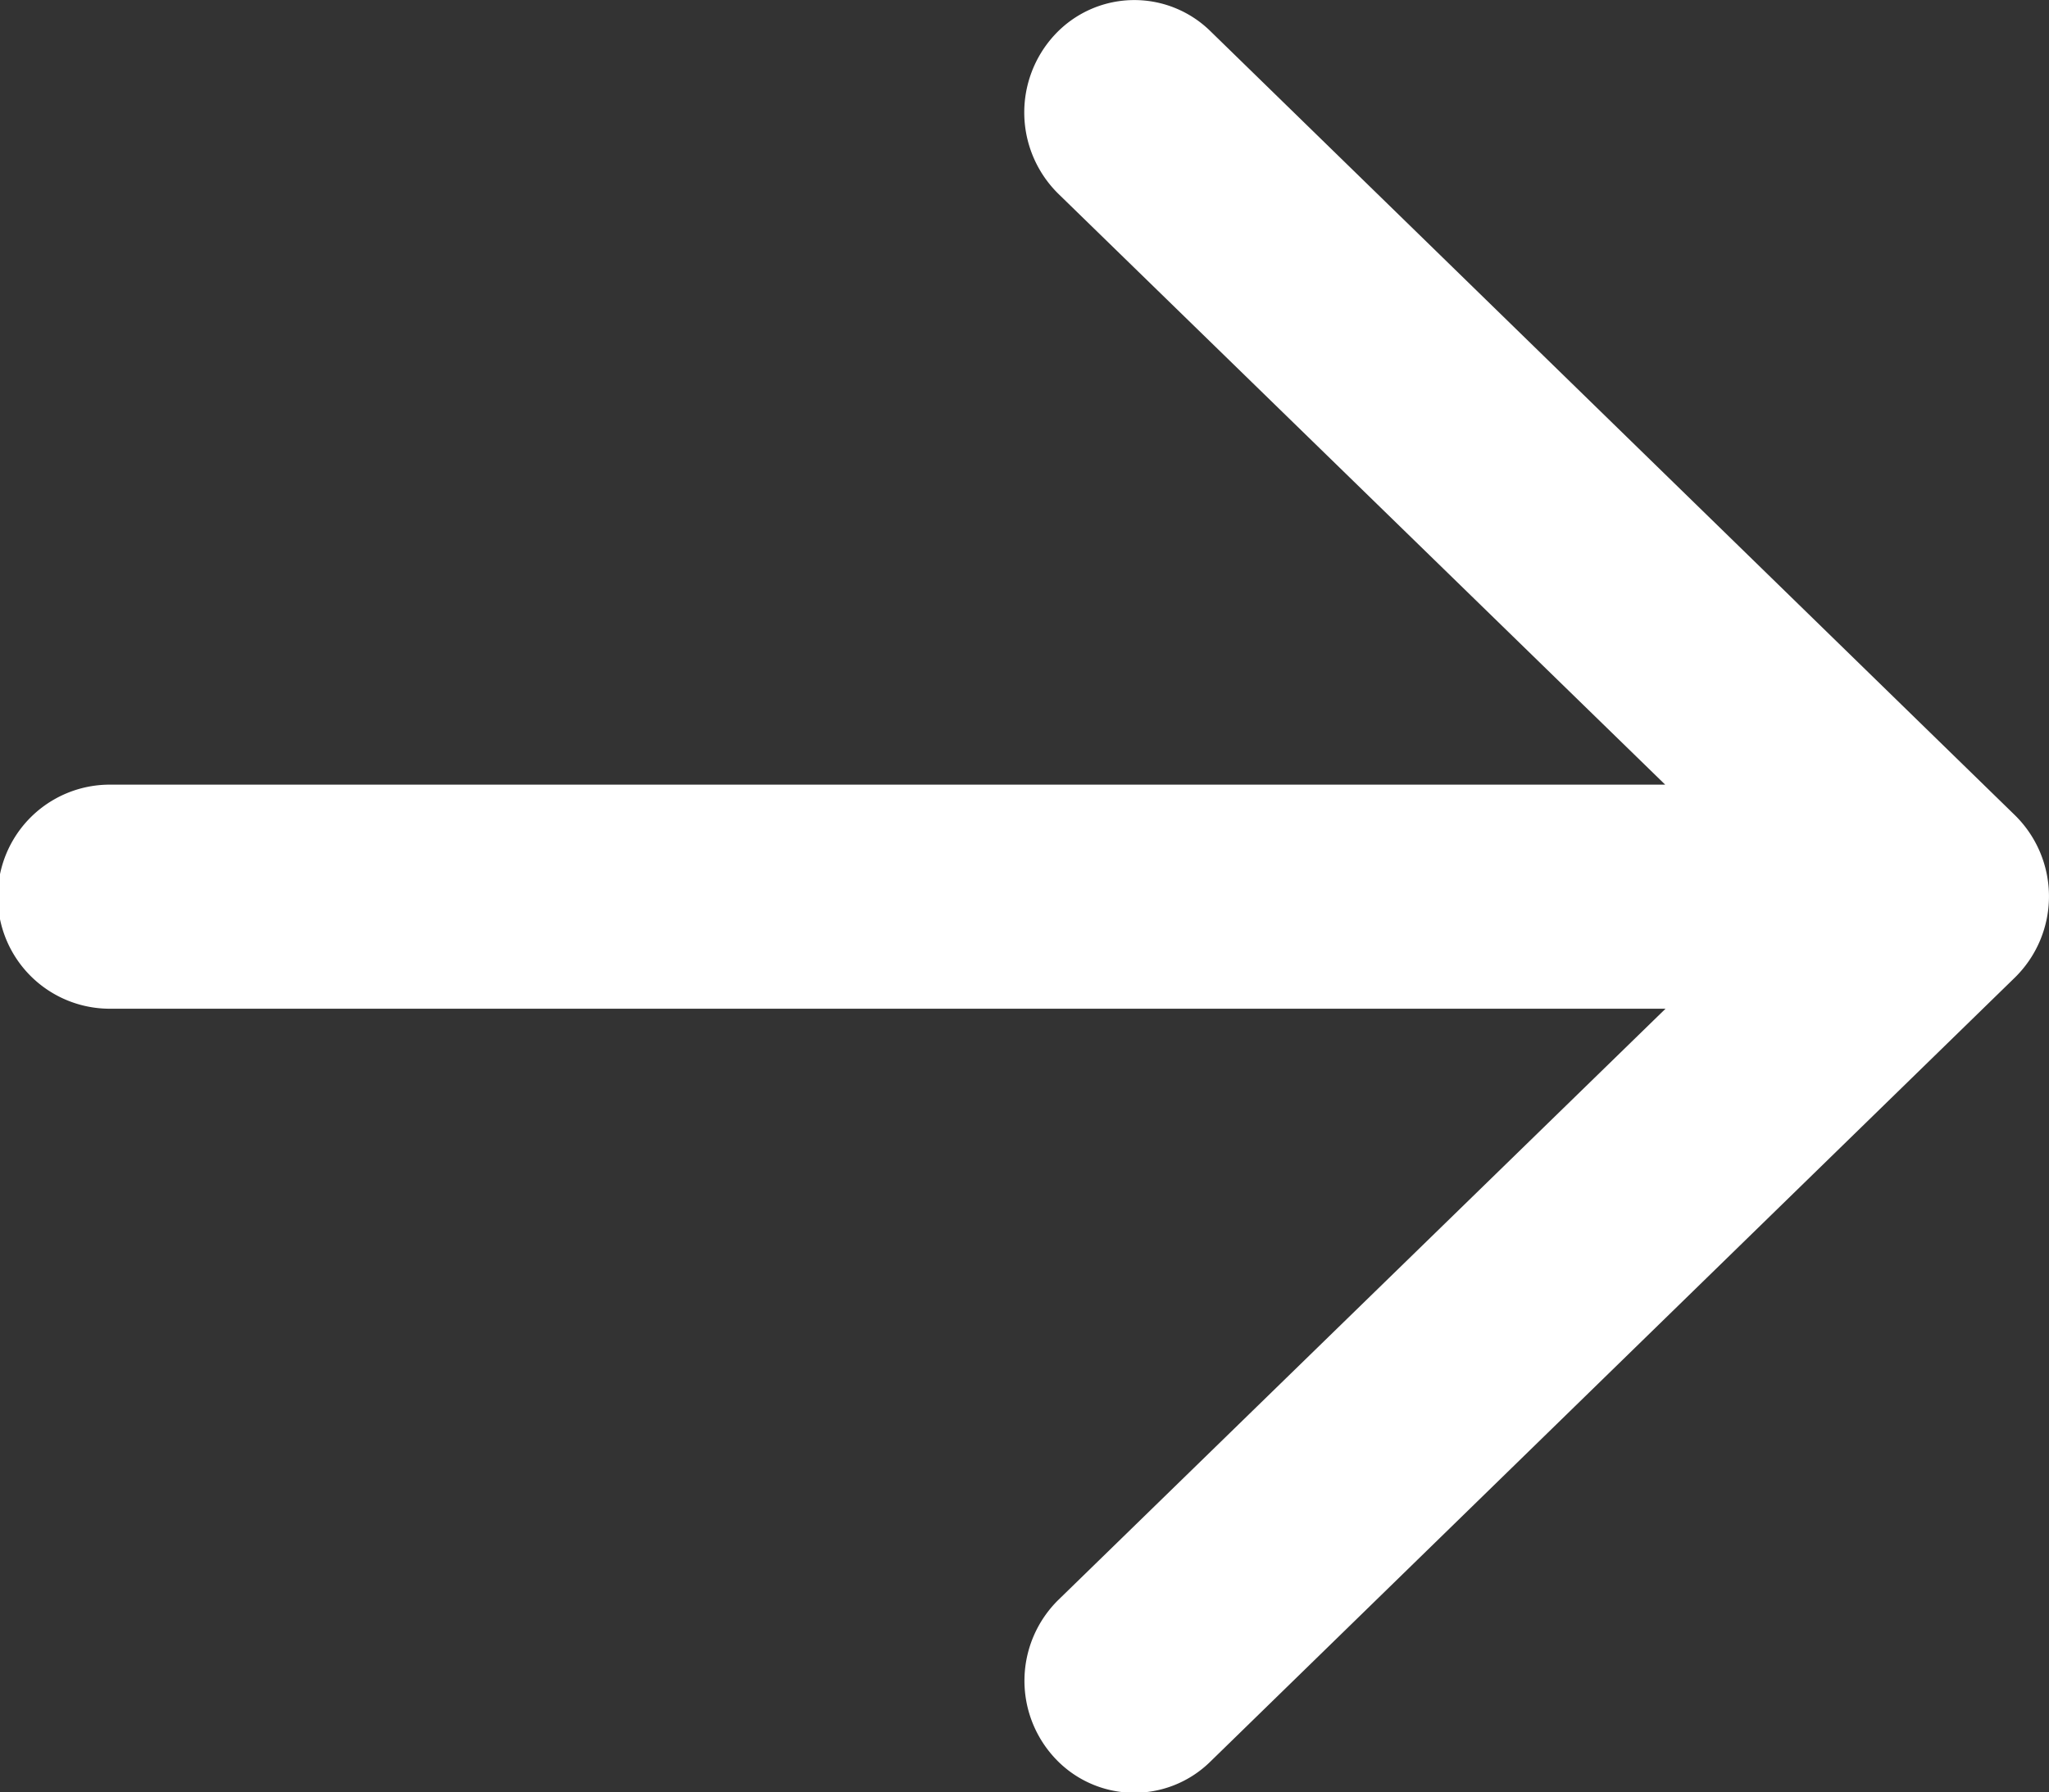 <svg xmlns="http://www.w3.org/2000/svg" width="41.523" height="36.332" viewBox="0 0 41.523 36.332">
  <rect x="0" y="0" width="41.523" height="36.332" fill="#333333" stroke="none"/>
  <path id="arrow-right-regular" d="M24.522,64.639l16.311,15.9a2.306,2.306,0,0,1,0,3.289l-16.311,15.9a2.195,2.195,0,0,1-3.145-.077,2.3,2.3,0,0,1,.075-3.211l12.3-11.979H2.225a2.271,2.271,0,0,1,0-4.542h31.52l-12.3-11.979a2.314,2.314,0,0,1-.075-3.216A2.2,2.2,0,0,1,24.522,64.639Z" transform="translate(0 -64.014)" fill="#fff"/>
</svg>
